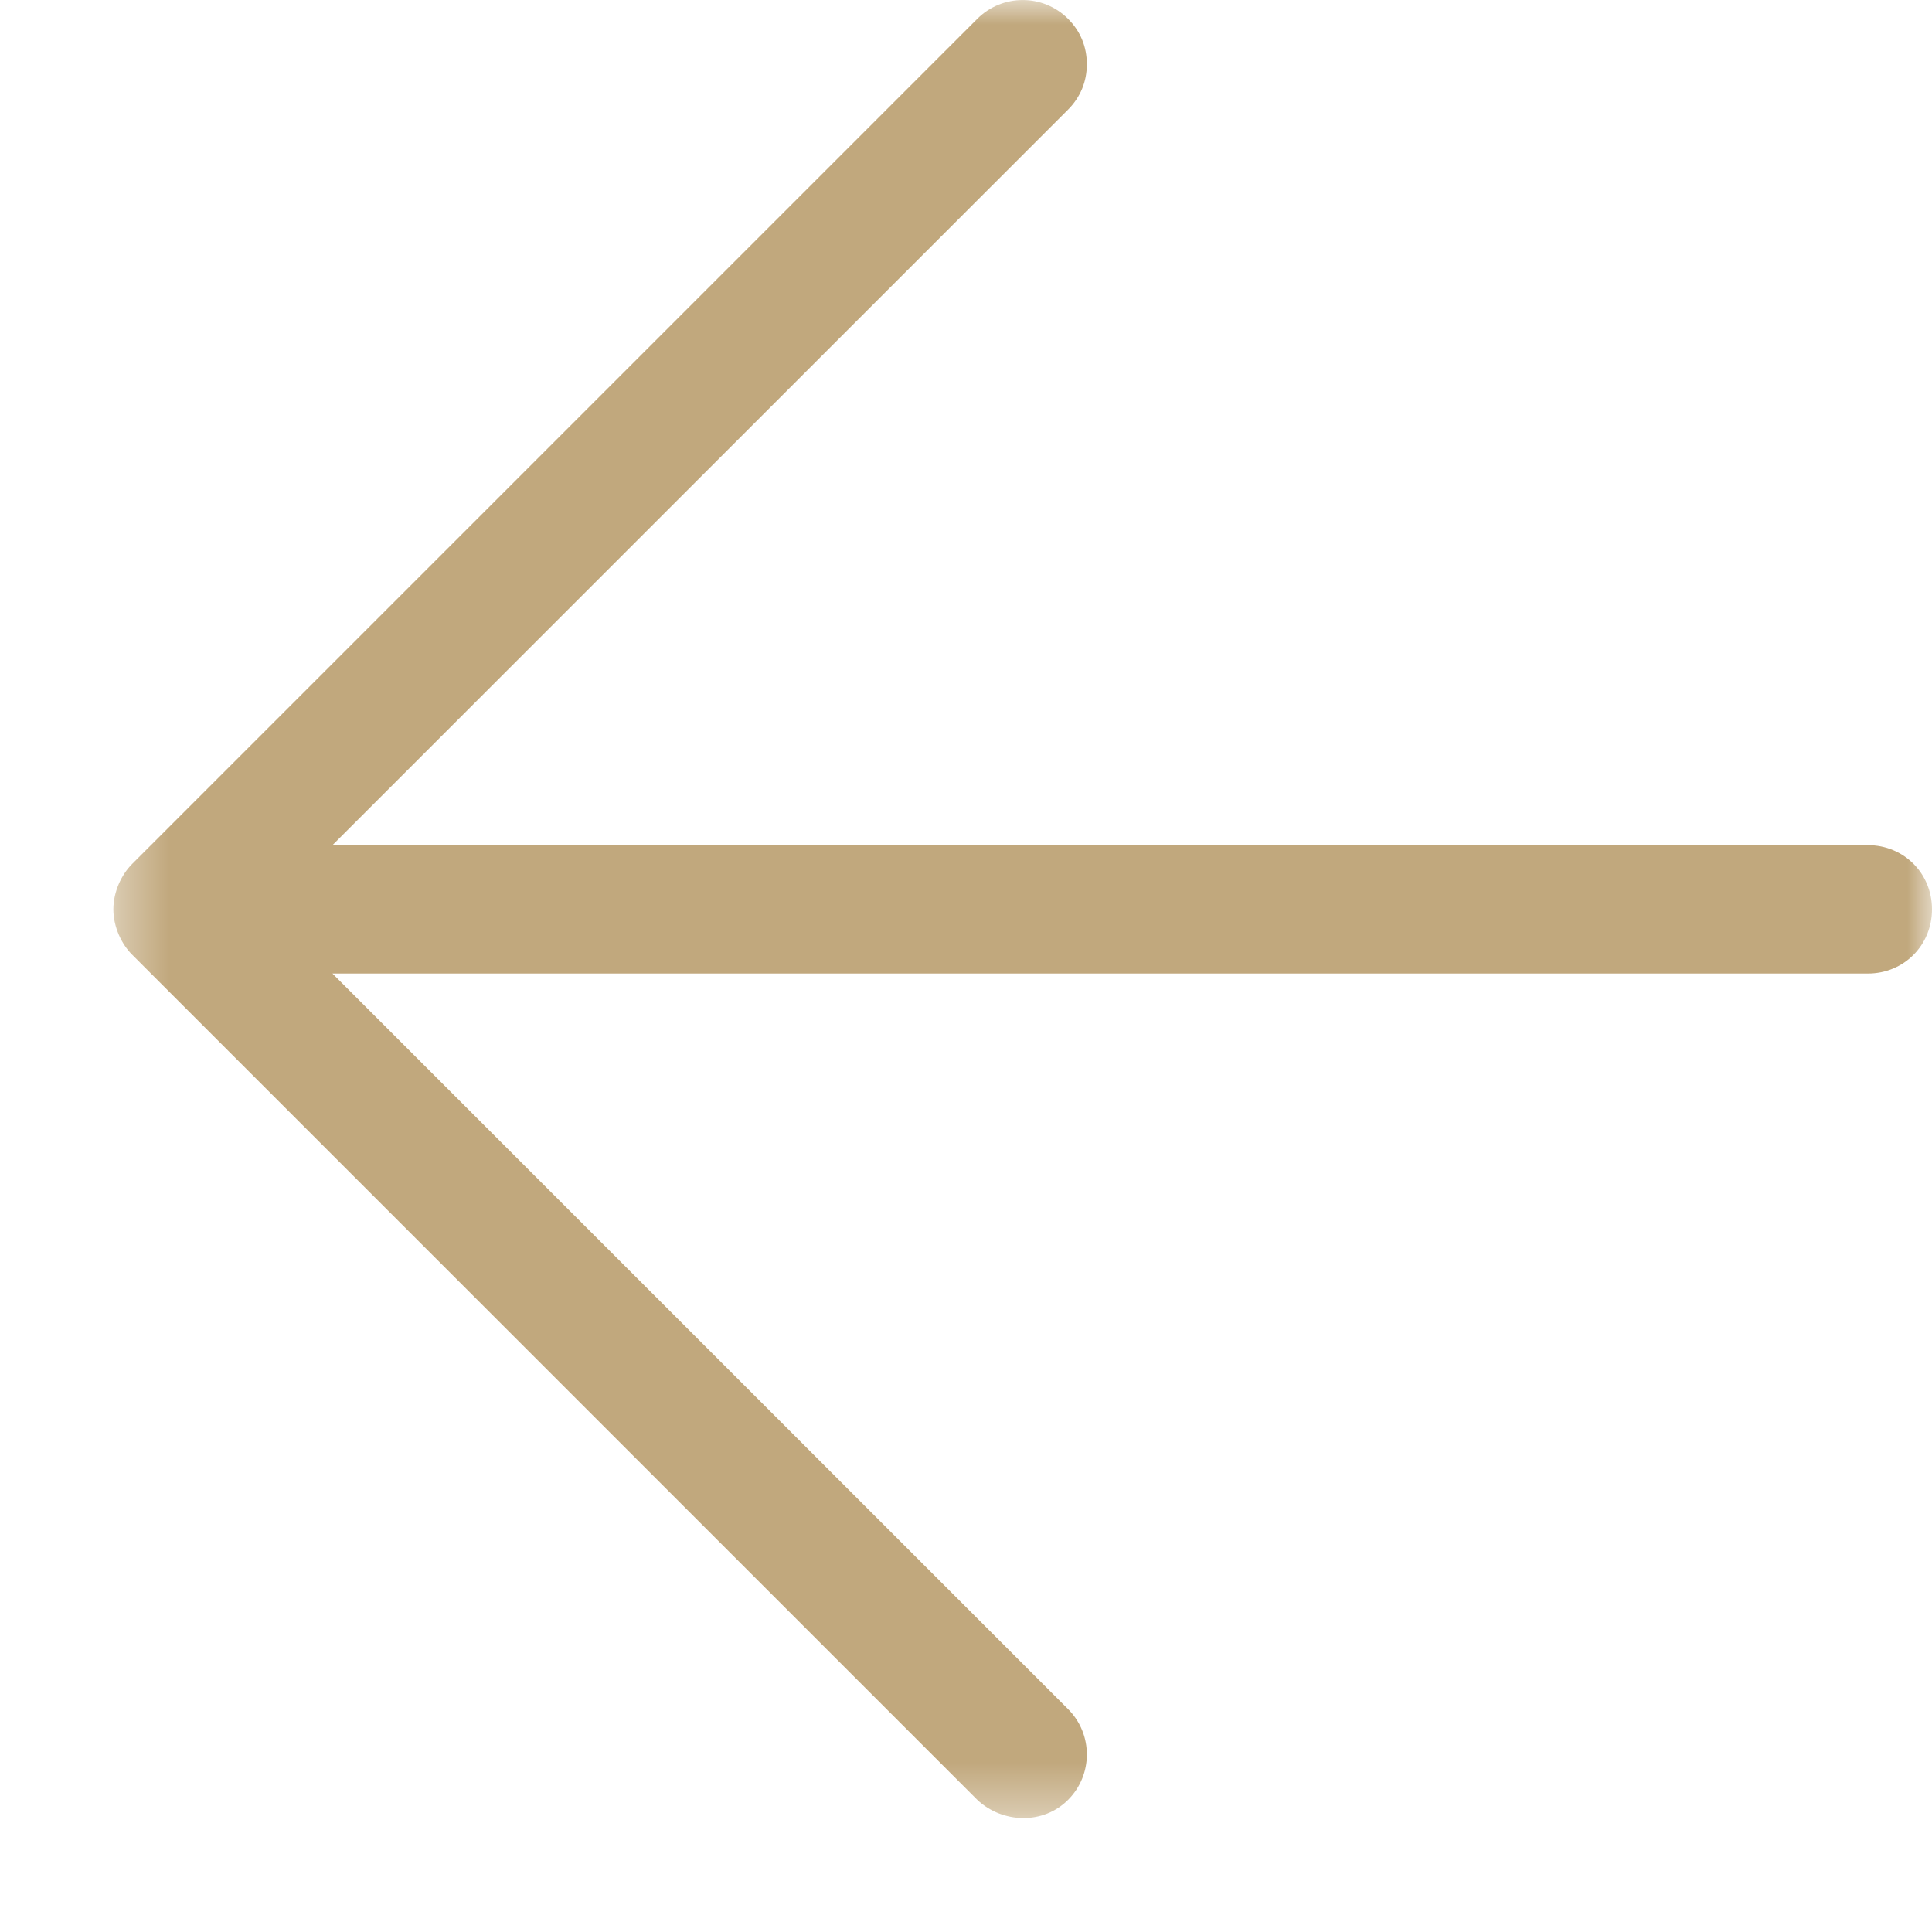 <?xml version="1.0" encoding="UTF-8"?>
<svg width="40px" height="40px" viewBox="0 0 40 40" version="1.1" xmlns="http://www.w3.org/2000/svg" xmlns:xlink="http://www.w3.org/1999/xlink">
    <!-- Generator: sketchtool 54.1 (76490) - https://sketchapp.com -->
    <title>191CACD4-3857-4D7F-9634-95F4AE934950</title>
    <desc>Created with sketchtool.</desc>
    <defs>
        <polygon id="path-1" points="0 0 37.653 0 37.653 37.641 0 37.641"></polygon>
    </defs>
    <g id="Page-1" stroke="none" stroke-width="1" fill="none" fill-rule="evenodd">
        <g id="Homepage" transform="translate(-264, -2906)">
            <g id="What-People-are-saying" transform="translate(266, 2610)">
                <g id="Left-arrow" transform="translate(19, 315) scale(-1, 1) translate(-19, -315) translate(0, 296)">
                    <mask id="mask-2" fill="white">
                        <use xlink:href="#path-1"></use>
                    </mask>
                    <g id="Clip-2"></g>
                    <path d="M19.766,37.264 L37.264,19.766 C37.491,19.54 37.653,19.183 37.653,18.826 C37.653,18.47 37.491,18.114 37.264,17.887 L19.766,0.389 C19.248,-0.129 18.405,-0.129 17.887,0.389 C17.628,0.648 17.498,0.972 17.498,1.329 C17.498,1.685 17.628,2.009 17.887,2.269 L33.117,17.498 L1.328,17.498 C0.583,17.498 -0,18.081 -0,18.826 C-0,19.572 0.583,20.156 1.328,20.156 L33.117,20.156 L17.887,35.385 C17.368,35.903 17.368,36.746 17.887,37.264 C18.405,37.783 19.248,37.75 19.766,37.264" id="Fill-1" fill="#C1A87D" mask="url(#mask-2)"></path>
                </g>
            </g>
        </g>
    </g>
</svg>